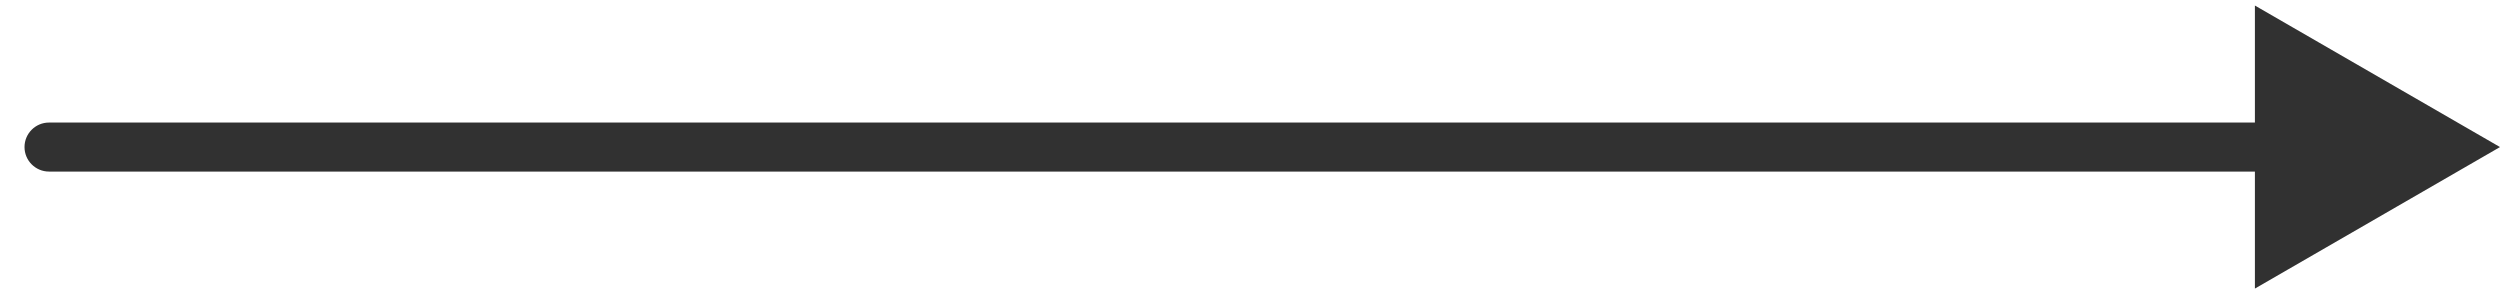 <?xml version="1.0" encoding="UTF-8"?> <svg xmlns="http://www.w3.org/2000/svg" width="51" height="6" viewBox="0 0 51 6" fill="none"> <path d="M1 2.5C0.724 2.5 0.5 2.724 0.5 3C0.5 3.276 0.724 3.5 1 3.5V2.5ZM51 3L46 0.113V5.887L51 3ZM1 3.5H46.5V2.5H1V3.5Z" fill="#313131"></path> </svg> 